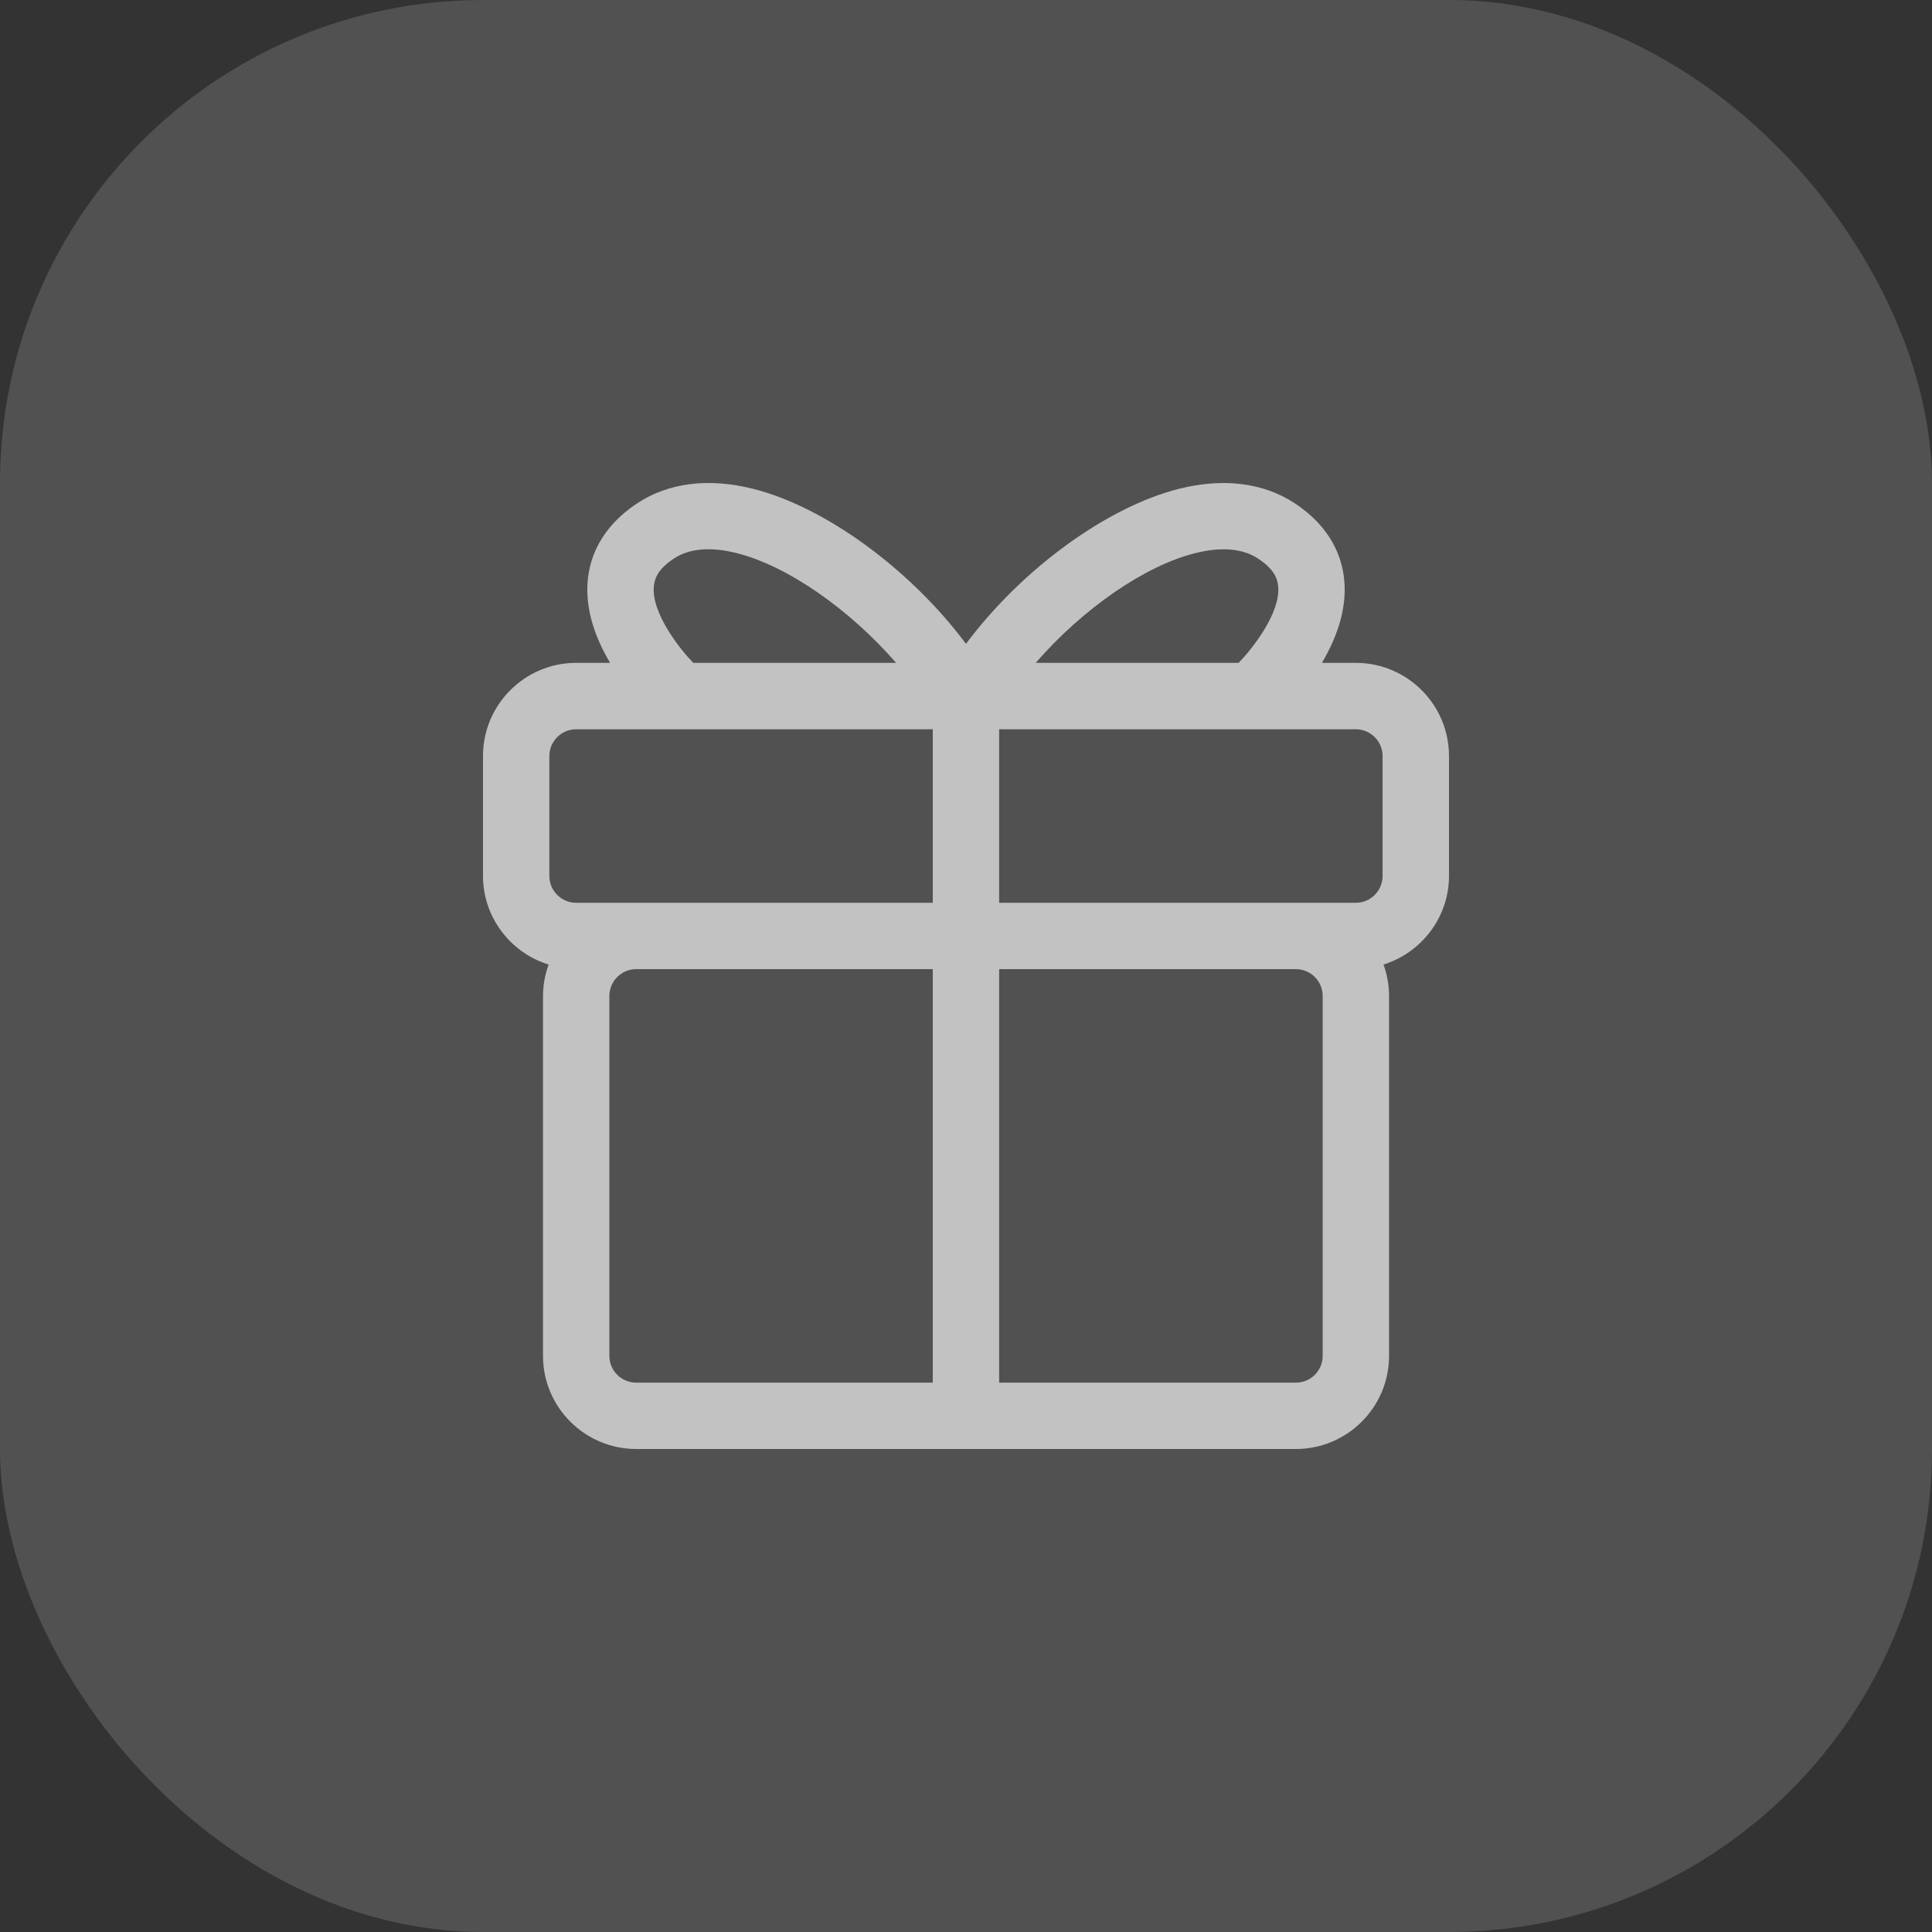 <svg xmlns="http://www.w3.org/2000/svg" width="32" height="32" viewBox="0 0 32 32" fill="none">
    <rect x="0" y="0" width="32" height="32" fill="#333333" stroke="none"/>
    <rect width="32" height="32" rx="8" fill="white" fill-opacity="0.15"/>
    <path d="M22.457 10.979H21.895C22.18 10.497 22.305 10.037 22.265 9.61C22.232 9.252 22.063 8.741 21.442 8.334C20.926 7.995 20.264 7.912 19.529 8.096C18.338 8.395 16.927 9.422 16 10.664C15.072 9.422 13.663 8.395 12.472 8.096C11.736 7.911 11.073 7.995 10.558 8.334C9.938 8.741 9.768 9.252 9.735 9.61C9.695 10.037 9.819 10.497 10.105 10.979H9.543C8.692 10.979 8 11.672 8 12.522V14.509C8 15.182 8.444 15.777 9.087 15.976C9.026 16.145 8.994 16.32 8.994 16.496V22.458C8.994 23.308 9.687 24 10.538 24H21.464C22.315 24 23.007 23.308 23.007 22.458V16.496C23.007 16.318 22.976 16.143 22.915 15.976C23.557 15.775 24 15.18 24 14.509V12.523C24 11.672 23.308 10.979 22.457 10.979ZM21.464 22.901H16.549V16.052H21.464C21.709 16.052 21.908 16.252 21.908 16.496V22.458C21.908 22.702 21.709 22.901 21.464 22.901ZM17.155 10.979C17.936 10.079 18.962 9.371 19.795 9.162C20.228 9.054 20.582 9.083 20.838 9.252C21.111 9.431 21.159 9.59 21.17 9.711C21.214 10.152 20.74 10.748 20.516 10.979H17.155ZM22.9 12.523V14.509C22.9 14.754 22.702 14.953 22.457 14.953H16.549V12.079H22.457C22.702 12.079 22.9 12.278 22.9 12.523ZM15.45 16.052V22.901H10.538C10.292 22.901 10.093 22.702 10.093 22.458V16.496C10.093 16.252 10.292 16.052 10.538 16.052H15.45ZM10.83 9.711C10.841 9.59 10.89 9.431 11.161 9.252C11.416 9.083 11.77 9.052 12.205 9.162C13.033 9.37 14.058 10.078 14.842 10.979H11.483C11.283 10.777 10.786 10.163 10.83 9.711ZM9.099 12.523C9.099 12.278 9.298 12.079 9.543 12.079H15.45V14.953H9.543C9.298 14.953 9.099 14.754 9.099 14.509V12.523Z"
          fill="white" fill-opacity="0.65"/>
</svg>